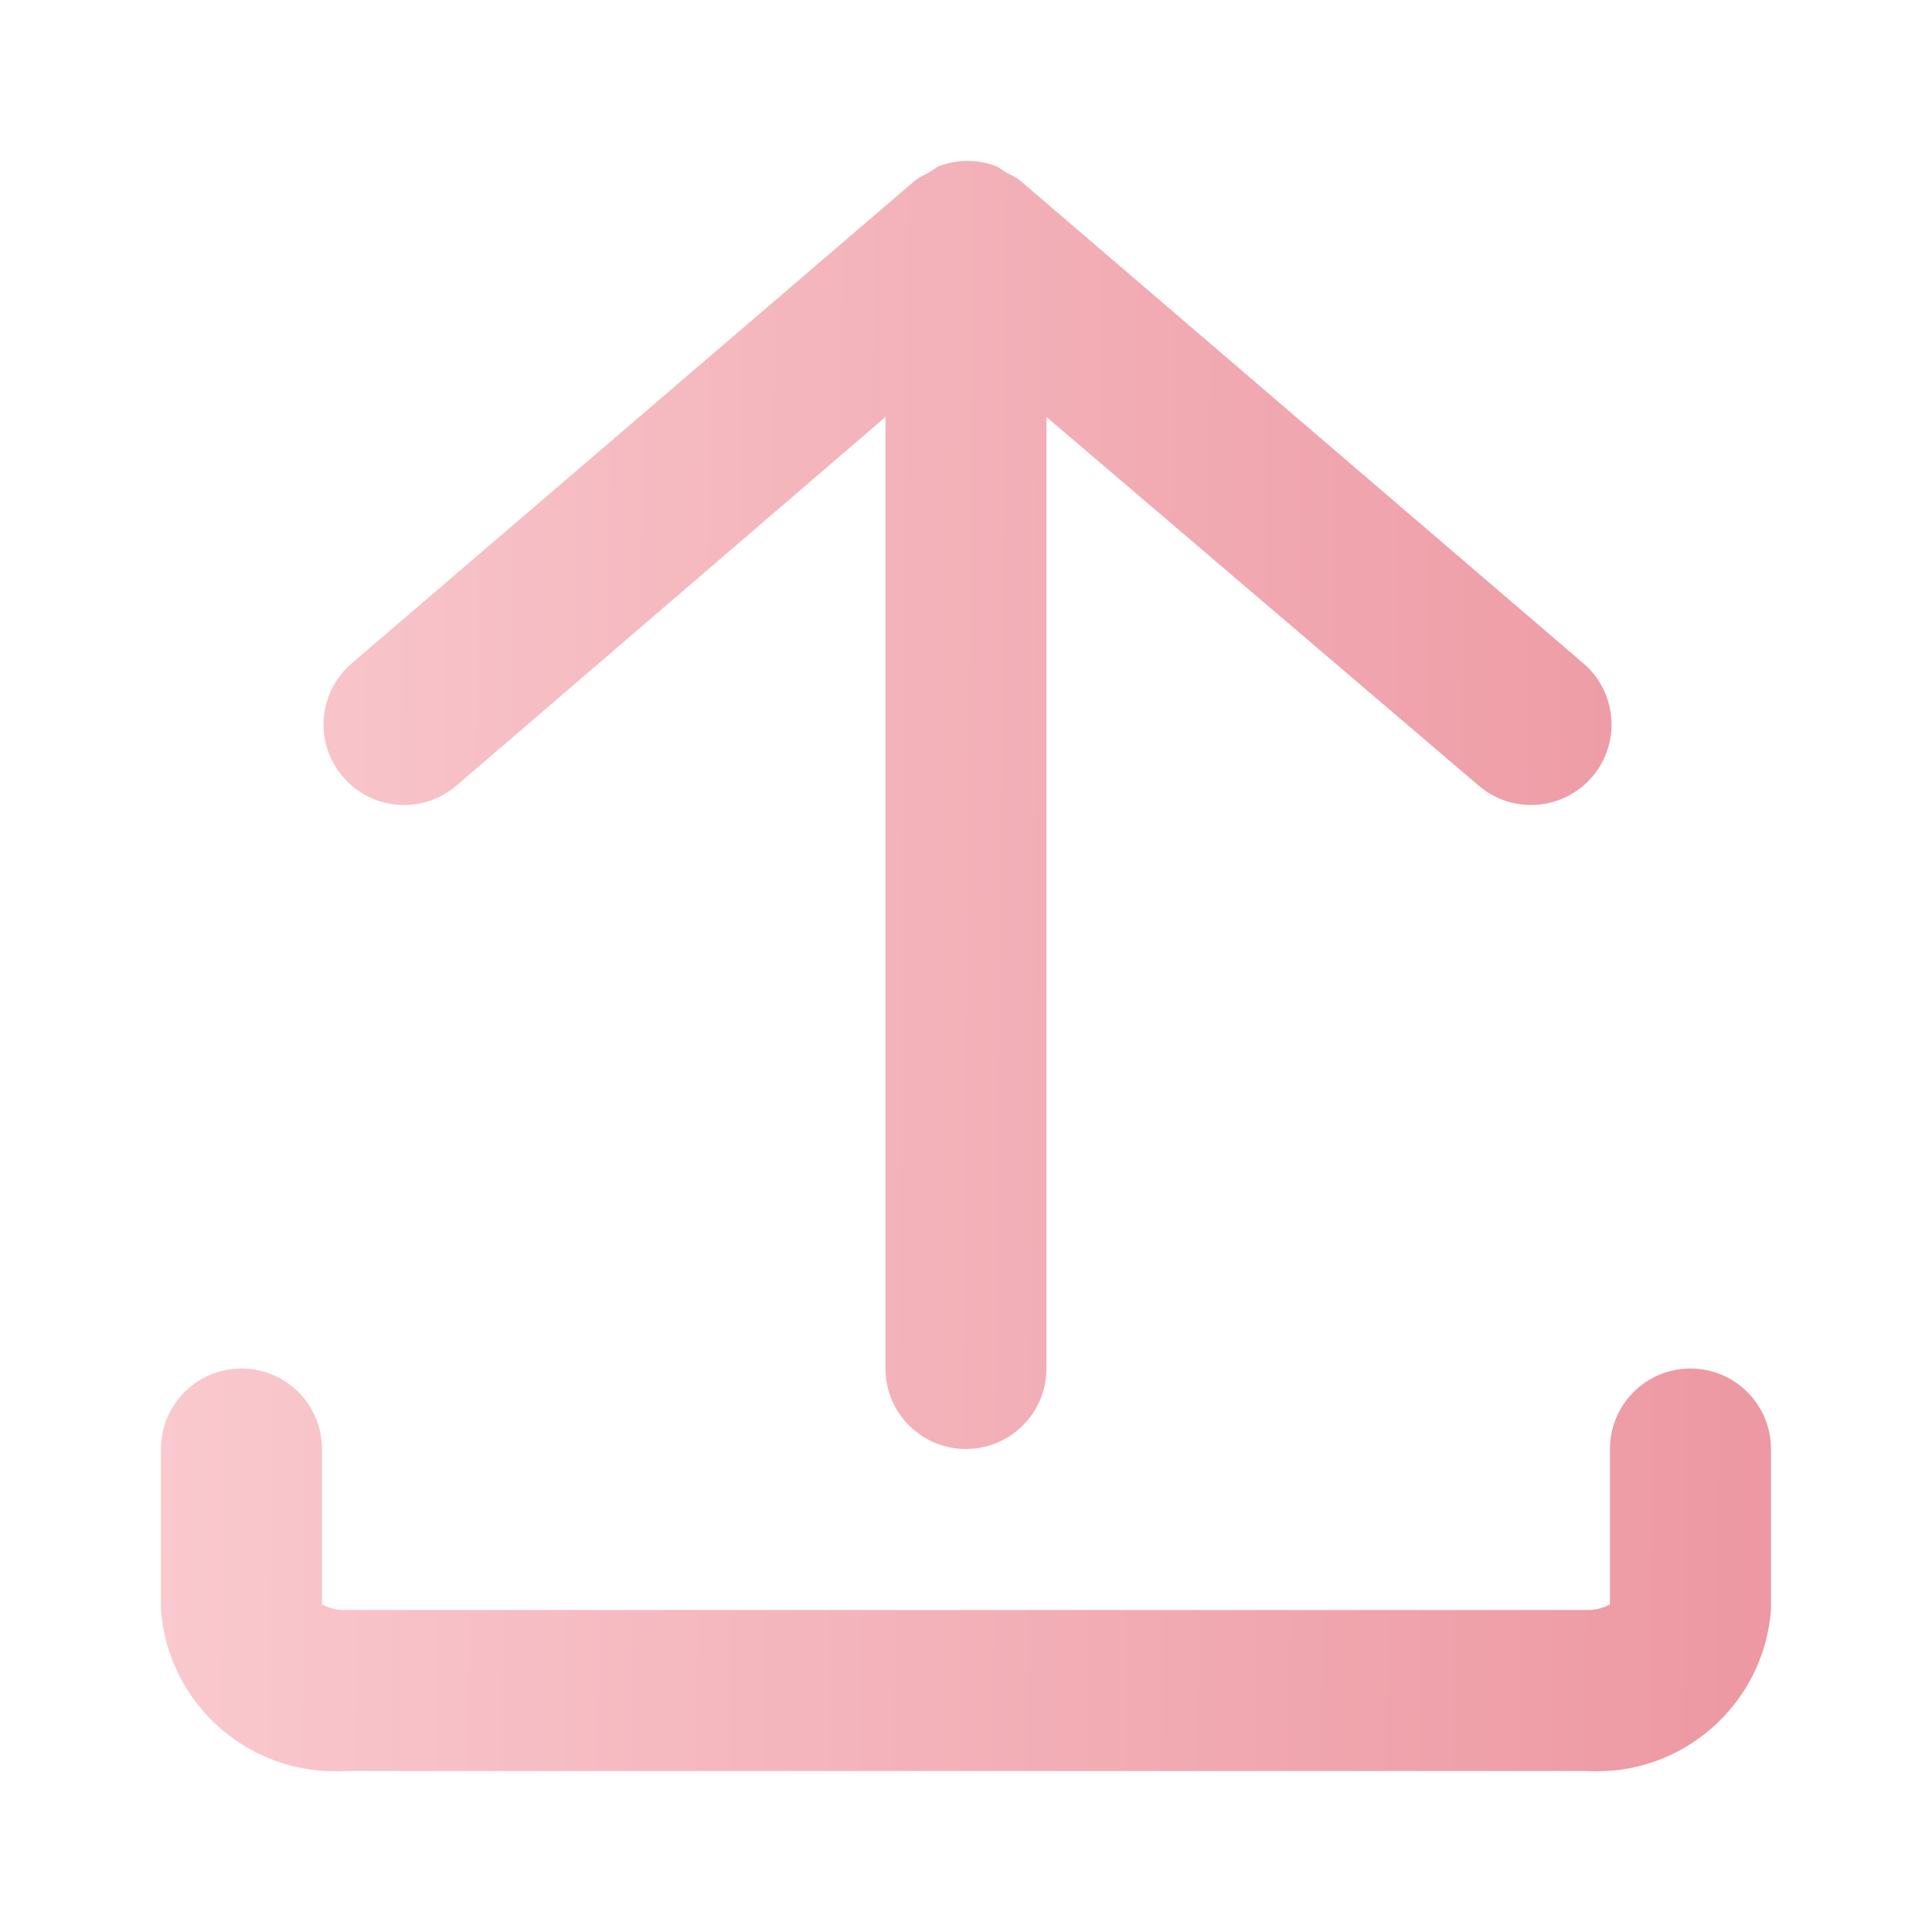 <svg width="29" height="29" viewBox="0 0 29 29" fill="none" xmlns="http://www.w3.org/2000/svg">
<path fill-rule="evenodd" clip-rule="evenodd" d="M4.86 10.781C4.835 11.101 4.938 11.417 5.147 11.66C5.355 11.904 5.652 12.055 5.971 12.08C6.291 12.105 6.607 12.002 6.851 11.793L13.291 6.259V20.542C13.291 21.209 13.832 21.75 14.499 21.75C15.167 21.75 15.708 21.209 15.708 20.542V6.259L22.196 11.793C22.703 12.227 23.466 12.168 23.9 11.66C24.334 11.153 24.274 10.39 23.767 9.957L15.309 2.707C15.249 2.663 15.184 2.627 15.116 2.598L14.97 2.501C14.683 2.387 14.364 2.387 14.076 2.501L13.931 2.598C13.863 2.627 13.798 2.663 13.738 2.707L5.28 9.957C5.036 10.165 4.885 10.461 4.86 10.781ZM24.166 21.75C24.166 21.083 24.707 20.542 25.374 20.542C26.042 20.542 26.583 21.083 26.583 21.75V24.167C26.473 25.592 25.242 26.667 23.816 26.583H5.183C3.756 26.667 2.526 25.592 2.416 24.167V21.75C2.416 21.083 2.957 20.542 3.624 20.542C4.292 20.542 4.833 21.083 4.833 21.75V24.082C4.94 24.14 5.061 24.17 5.183 24.167H23.816C23.938 24.17 24.059 24.14 24.166 24.082V21.75Z" fill="url(#paint0_linear_174_13394)"/>
<defs>
<linearGradient id="paint0_linear_174_13394" x1="26.583" y1="16.241" x2="2.41" y2="16.023" gradientUnits="userSpaceOnUse">
<stop stop-color="#ED98A2"/>
<stop offset="1" stop-color="#F9C9CE"/>
</linearGradient>
</defs>
</svg>
